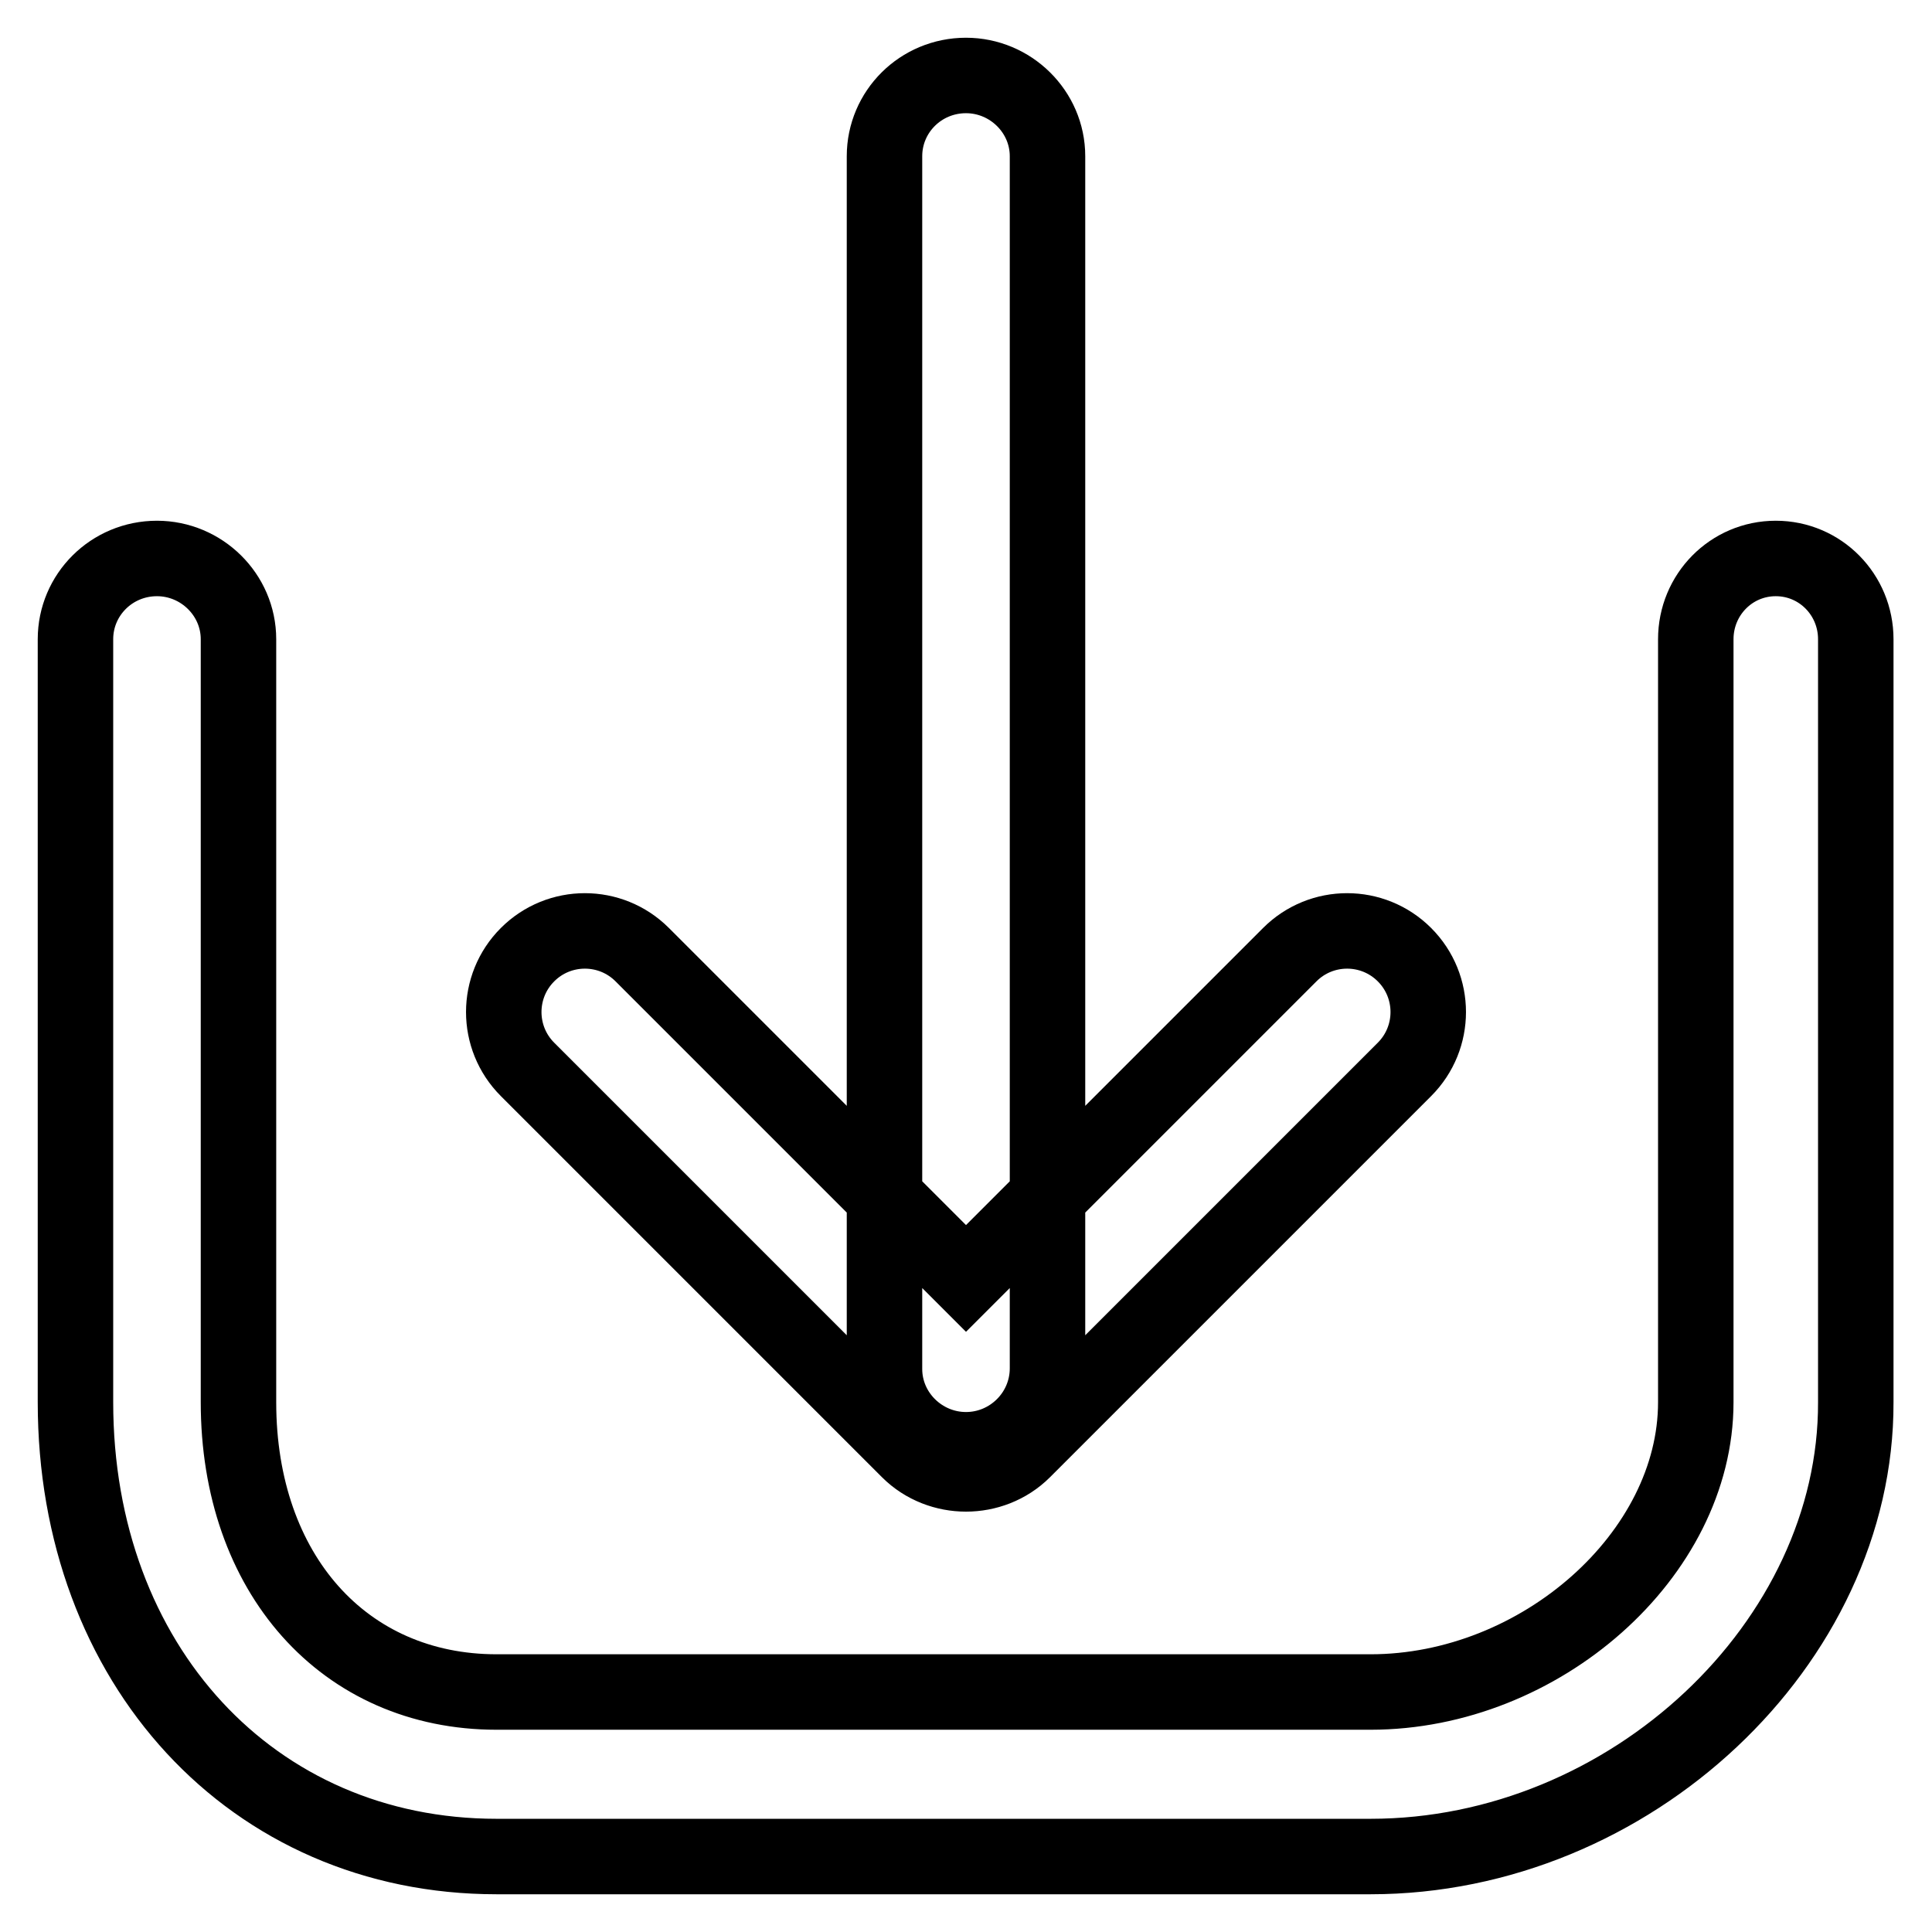 <?xml version="1.0" encoding="utf-8"?>
<!-- Svg Vector Icons : http://www.onlinewebfonts.com/icon -->
<!DOCTYPE svg PUBLIC "-//W3C//DTD SVG 1.1//EN" "http://www.w3.org/Graphics/SVG/1.1/DTD/svg11.dtd">
<svg version="1.1" xmlns="http://www.w3.org/2000/svg" xmlns:xlink="http://www.w3.org/1999/xlink" x="0px" y="0px" viewBox="0 0 256 256" enable-background="new 0 0 256 256" xml:space="preserve">
<g> <path stroke-width="10" fill-opacity="0" stroke="#000000"  d="M181.6,246H65.8C33.4,246,10,220.5,10,185.8V84.7c0-5.9,4.8-10.7,10.8-10.7c5.9,0,10.8,4.8,10.8,10.7v101.1 c0,22.7,14,38.4,34.2,38.4h115.8c22.5,0,43.1-18.2,43.1-38.4V84.7c0-5.9,4.7-10.7,10.6-10.7c5.9,0,10.6,4.8,10.6,10.7v101.1 C246,217.7,216,246,181.6,246z M128,192.1c-5.9,0-10.8-4.8-10.8-10.7V20.7c0-5.9,4.8-10.7,10.8-10.7c5.9,0,10.8,4.8,10.8,10.7 v160.6C138.8,187.3,133.9,192.1,128,192.1z M128,192.1c-5.9,0-10.8-4.8-10.8-10.7V20.7c0-5.9,4.8-10.7,10.8-10.7 c5.9,0,10.8,4.8,10.8,10.7v160.6C138.8,187.3,133.9,192.1,128,192.1z M128,195.3c-2.7,0-5.5-1-7.6-3.1l-50.5-50.5 c-4.2-4.2-4.2-11,0-15.2c4.2-4.2,11-4.2,15.2,0l42.9,42.9l42.9-42.9c4.2-4.2,11-4.2,15.2,0c4.2,4.2,4.2,11,0,15.2l-50.5,50.5 C133.5,194.3,130.7,195.3,128,195.3z"/></g>
</svg>